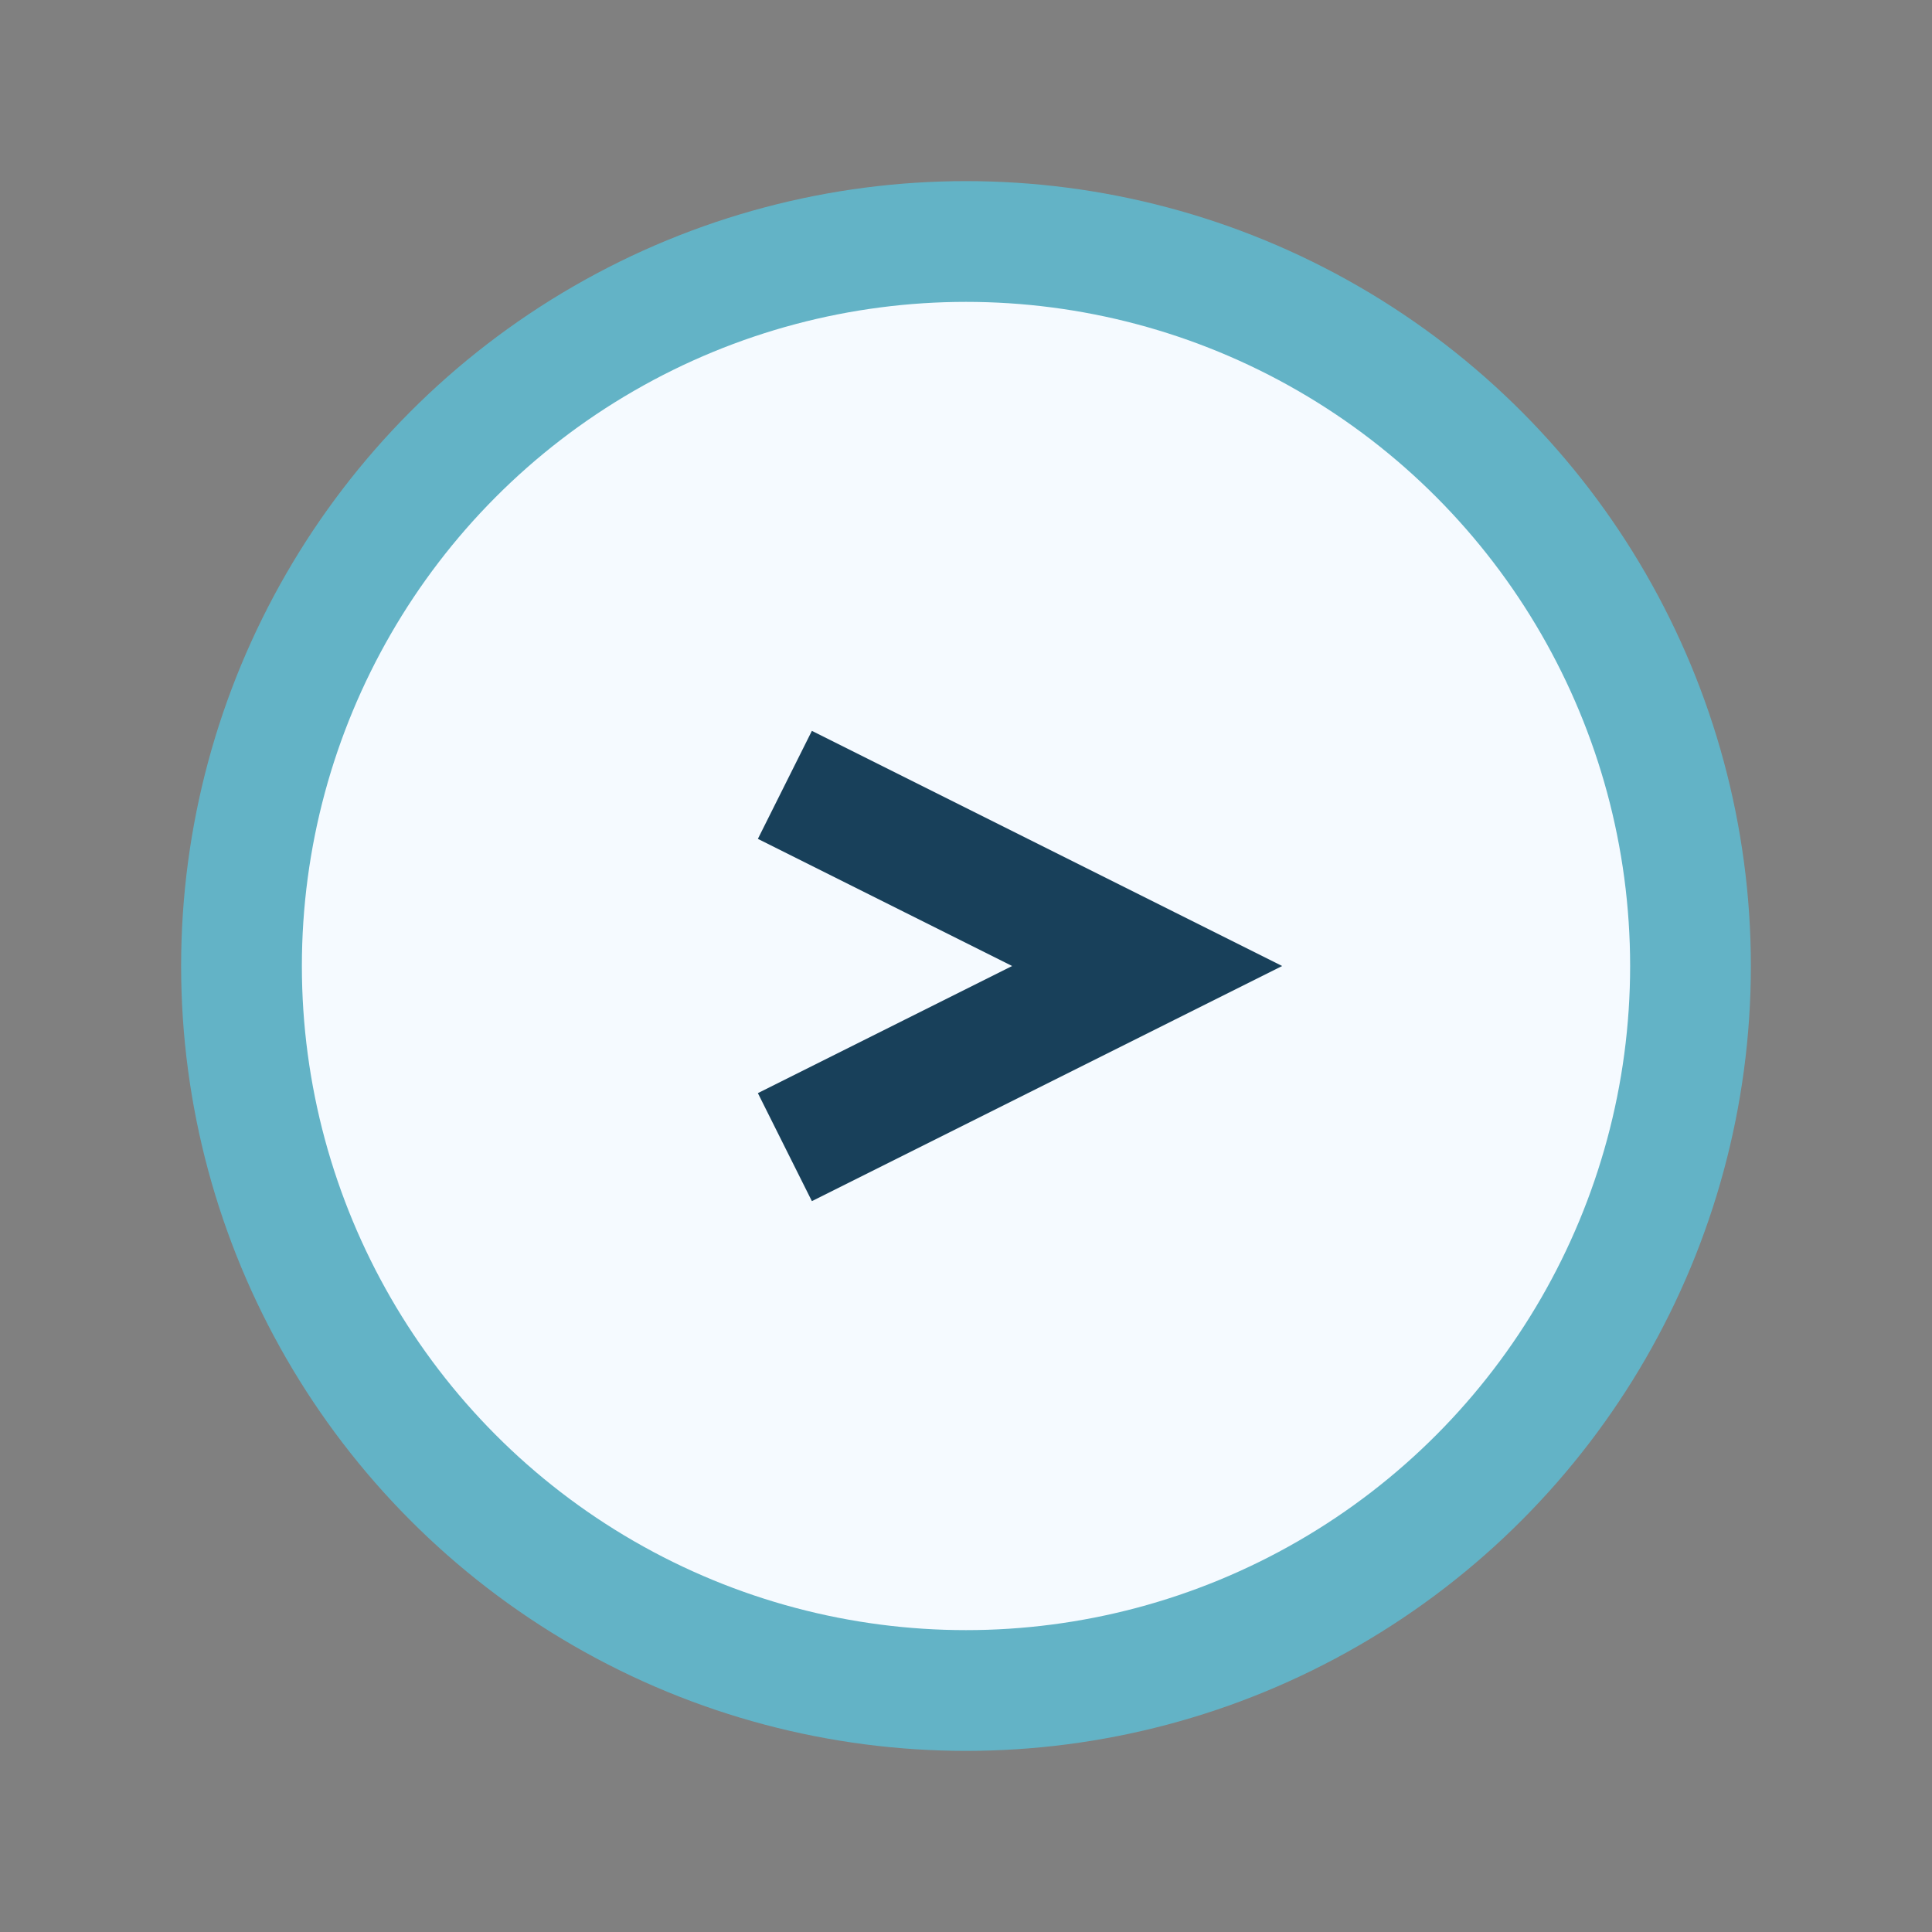 <?xml version="1.0" encoding="UTF-8"?>
<svg xmlns="http://www.w3.org/2000/svg" width="32" height="32" viewBox="0 0 32 32"><rect x="0" y="0" width="32" height="32" fill="#808080" stroke="none"/><circle cx="16" cy="16" r="12" fill="#F5FAFF" stroke="#63B3C6" stroke-width="2"/><path d="M13 13l6 3-6 3" stroke="#18405A" stroke-width="2" fill="none"/></svg>